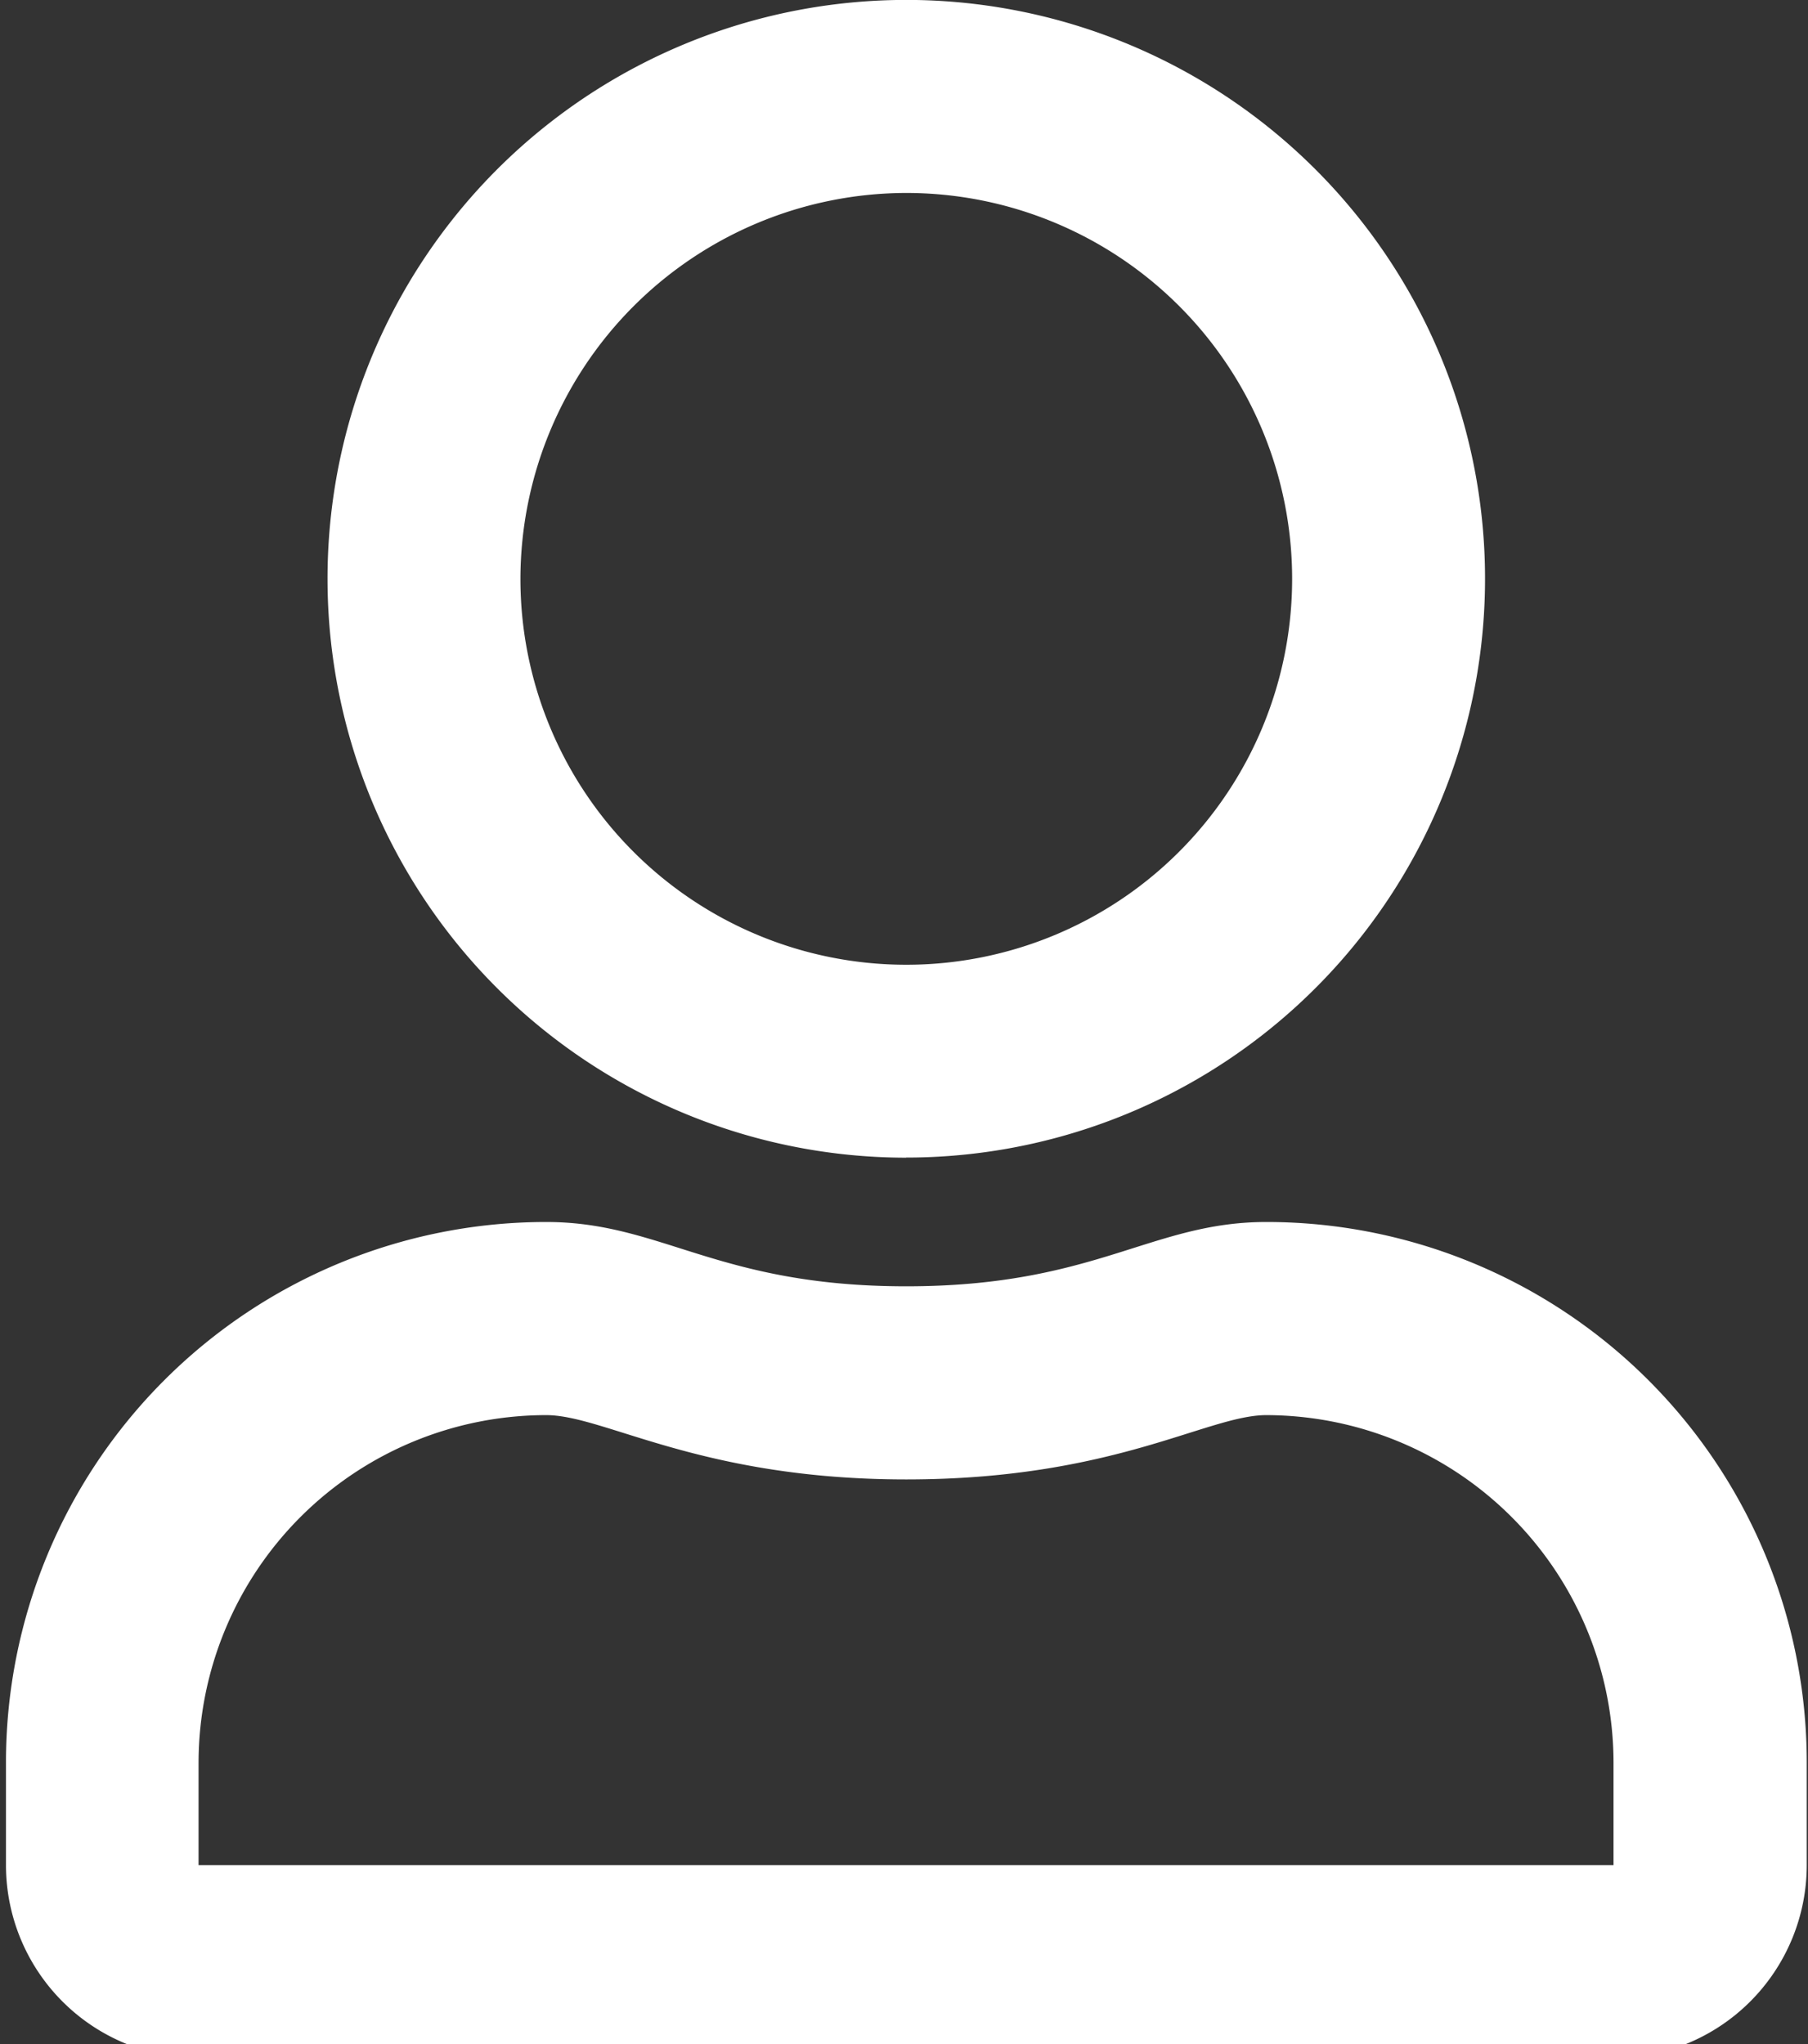 <svg xmlns="http://www.w3.org/2000/svg" xmlns:xlink="http://www.w3.org/1999/xlink" width="46" height="52" viewBox="0 0 46 52">
  <rect x="0" y="0" width="46" height="52" fill="#333333" stroke="none"/>
  <defs>
    <clipPath id="clip-path">
      <rect id="長方形_441" data-name="長方形 441" width="46" height="52" transform="translate(-0.152 0)" fill="#fff"/>
    </clipPath>
  </defs>
  <g id="グループ_475" data-name="グループ 475" transform="translate(0.152)">
    <g id="グループ_474" data-name="グループ 474" clip-path="url(#clip-path)">
      <path id="パス_28476" data-name="パス 28476" d="M32.068,31.087c-2.935,0-4.346,1.636-9.162,1.636s-6.217-1.636-9.162-1.636A13.747,13.747,0,0,0,0,44.83v2.618a4.91,4.91,0,0,0,4.908,4.908h36a4.91,4.91,0,0,0,4.908-4.908V44.83A13.747,13.747,0,0,0,32.068,31.087M40.9,47.448h-36V44.83A8.851,8.851,0,0,1,13.744,36c1.493,0,3.917,1.636,9.162,1.636,5.287,0,7.659-1.636,9.162-1.636A8.851,8.851,0,0,1,40.9,44.83Zm-18-18A14.725,14.725,0,1,0,8.181,14.725,14.729,14.729,0,0,0,22.906,29.451m0-24.542a9.817,9.817,0,1,1-9.817,9.817,9.833,9.833,0,0,1,9.817-9.817" fill="#fff"/>
    </g>
  </g>
</svg>
